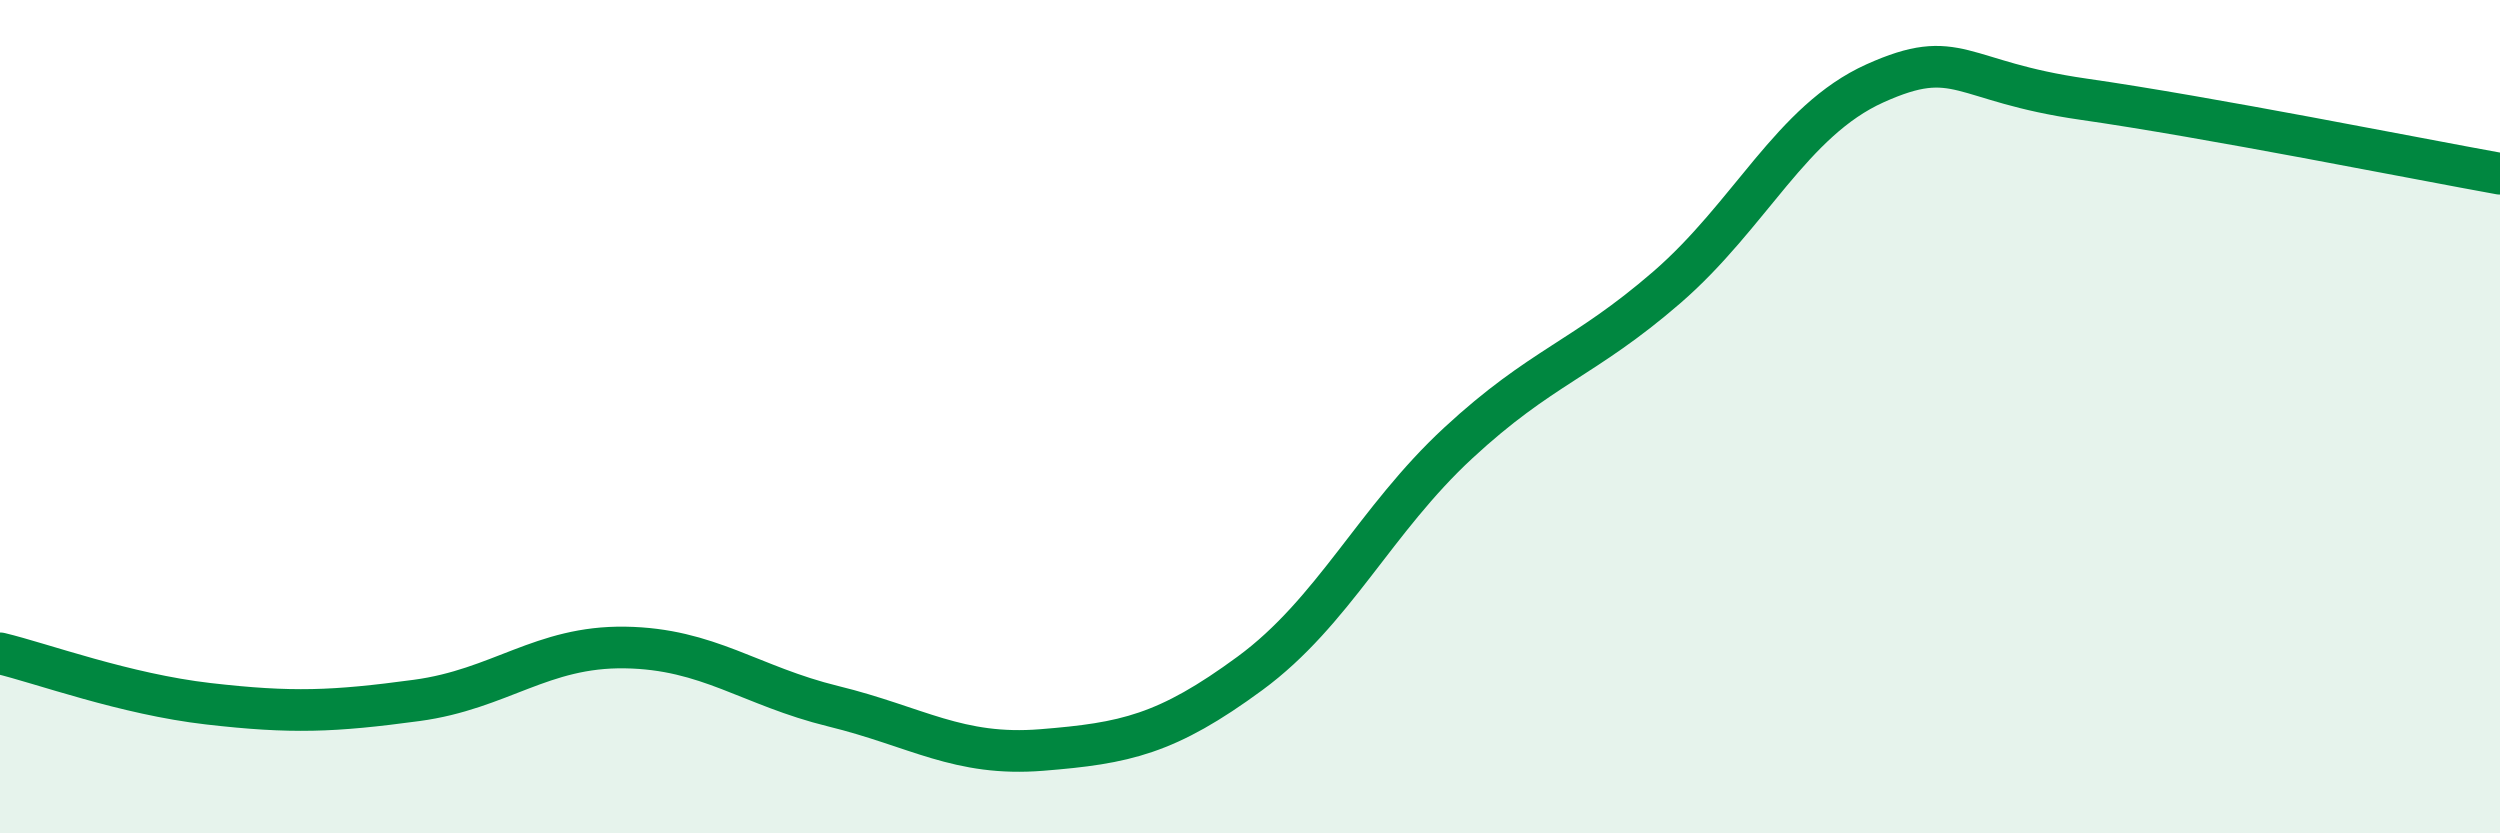 
    <svg width="60" height="20" viewBox="0 0 60 20" xmlns="http://www.w3.org/2000/svg">
      <path
        d="M 0,15.68 C 1,15.92 3,16.66 5,16.89 C 7,17.12 8,17.08 10,16.81 C 12,16.54 13,15.51 15,15.54 C 17,15.57 18,16.46 20,16.95 C 22,17.44 23,18.16 25,18 C 27,17.84 28,17.63 30,16.16 C 32,14.69 33,12.48 35,10.63 C 37,8.78 38,8.63 40,6.9 C 42,5.17 43,2.9 45,2 C 47,1.1 47,1.95 50,2.38 C 53,2.81 58,3.81 60,4.17L60 20L0 20Z"
        fill="#008740"
        opacity="0.1"
        stroke-linecap="round"
        stroke-linejoin="round"
      />
      <path
        d="M 0,15.68 C 1,15.92 3,16.66 5,16.89 C 7,17.12 8,17.08 10,16.81 C 12,16.54 13,15.51 15,15.54 C 17,15.57 18,16.46 20,16.95 C 22,17.44 23,18.16 25,18 C 27,17.84 28,17.63 30,16.16 C 32,14.69 33,12.48 35,10.63 C 37,8.78 38,8.63 40,6.9 C 42,5.17 43,2.9 45,2 C 47,1.1 47,1.95 50,2.38 C 53,2.81 58,3.81 60,4.17"
        stroke="#008740"
        stroke-width="1"
        fill="none"
        stroke-linecap="round"
        stroke-linejoin="round"
      />
    </svg>
  